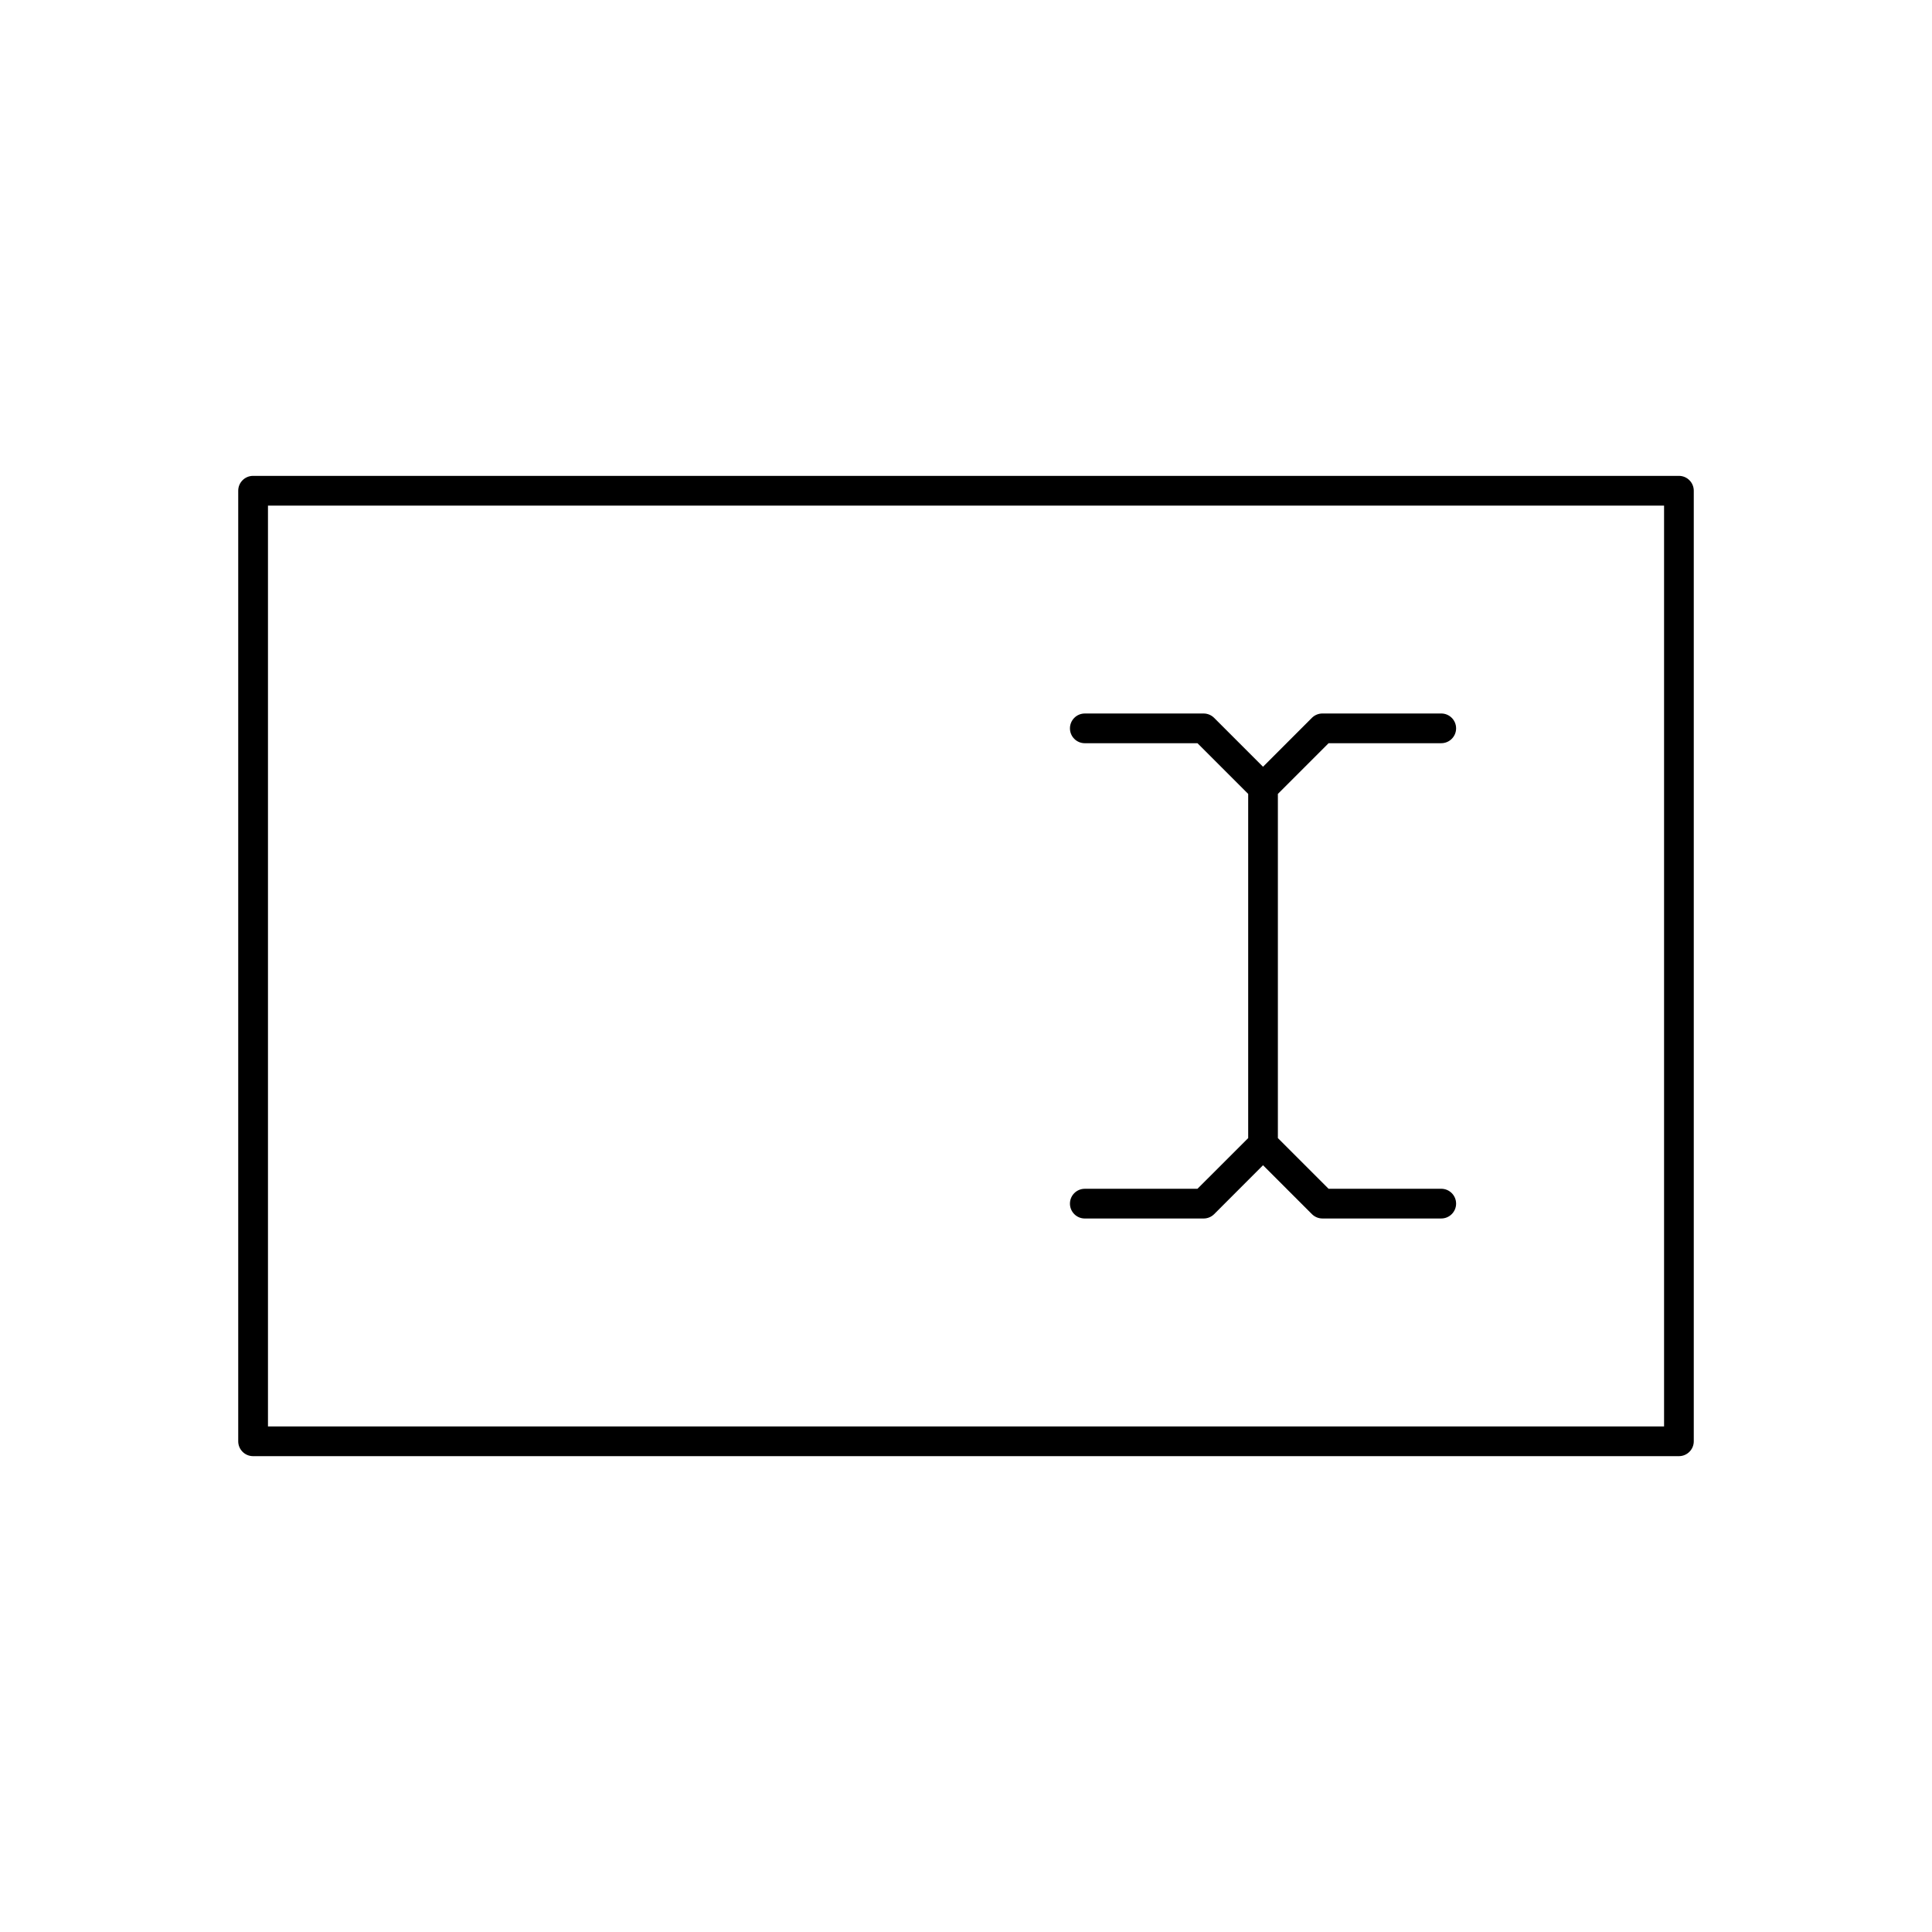 <?xml version="1.0" encoding="UTF-8"?>
<!-- Uploaded to: ICON Repo, www.svgrepo.com, Generator: ICON Repo Mixer Tools -->
<svg fill="#000000" width="800px" height="800px" version="1.1" viewBox="144 144 512 512" xmlns="http://www.w3.org/2000/svg">
 <g>
  <path d="m588.93 270.11h-377.86c-2.172 0-3.938 1.762-3.938 3.938v251.91c0 2.172 1.762 3.938 3.938 3.938h377.86c2.172 0 3.938-1.762 3.938-3.938v-251.91c0-2.172-1.762-3.938-3.938-3.938zm-3.934 251.91h-369.98v-244.03h369.98z"/>
  <path d="m461.34 459.04h-29.855c-2.172 0-3.938 1.762-3.938 3.938 0 2.172 1.762 3.938 3.938 3.938h31.488c1.047 0 2.047-0.418 2.785-1.148l12.957-12.969 12.957 12.957c0.742 0.738 1.738 1.156 2.785 1.156h31.488c2.172 0 3.938-1.762 3.938-3.938 0-2.172-1.762-3.938-3.938-3.938h-29.859l-13.434-13.434v-91.207l13.438-13.438h29.855c2.172 0 3.938-1.762 3.938-3.938 0-2.172-1.762-3.938-3.938-3.938h-31.488c-1.047 0-2.047 0.418-2.785 1.148l-12.957 12.969-12.957-12.957c-0.742-0.738-1.738-1.156-2.785-1.156h-31.488c-2.172 0-3.938 1.762-3.938 3.938 0 2.172 1.762 3.938 3.938 3.938h29.859l13.438 13.438v91.207z"/>
 </g>
</svg>